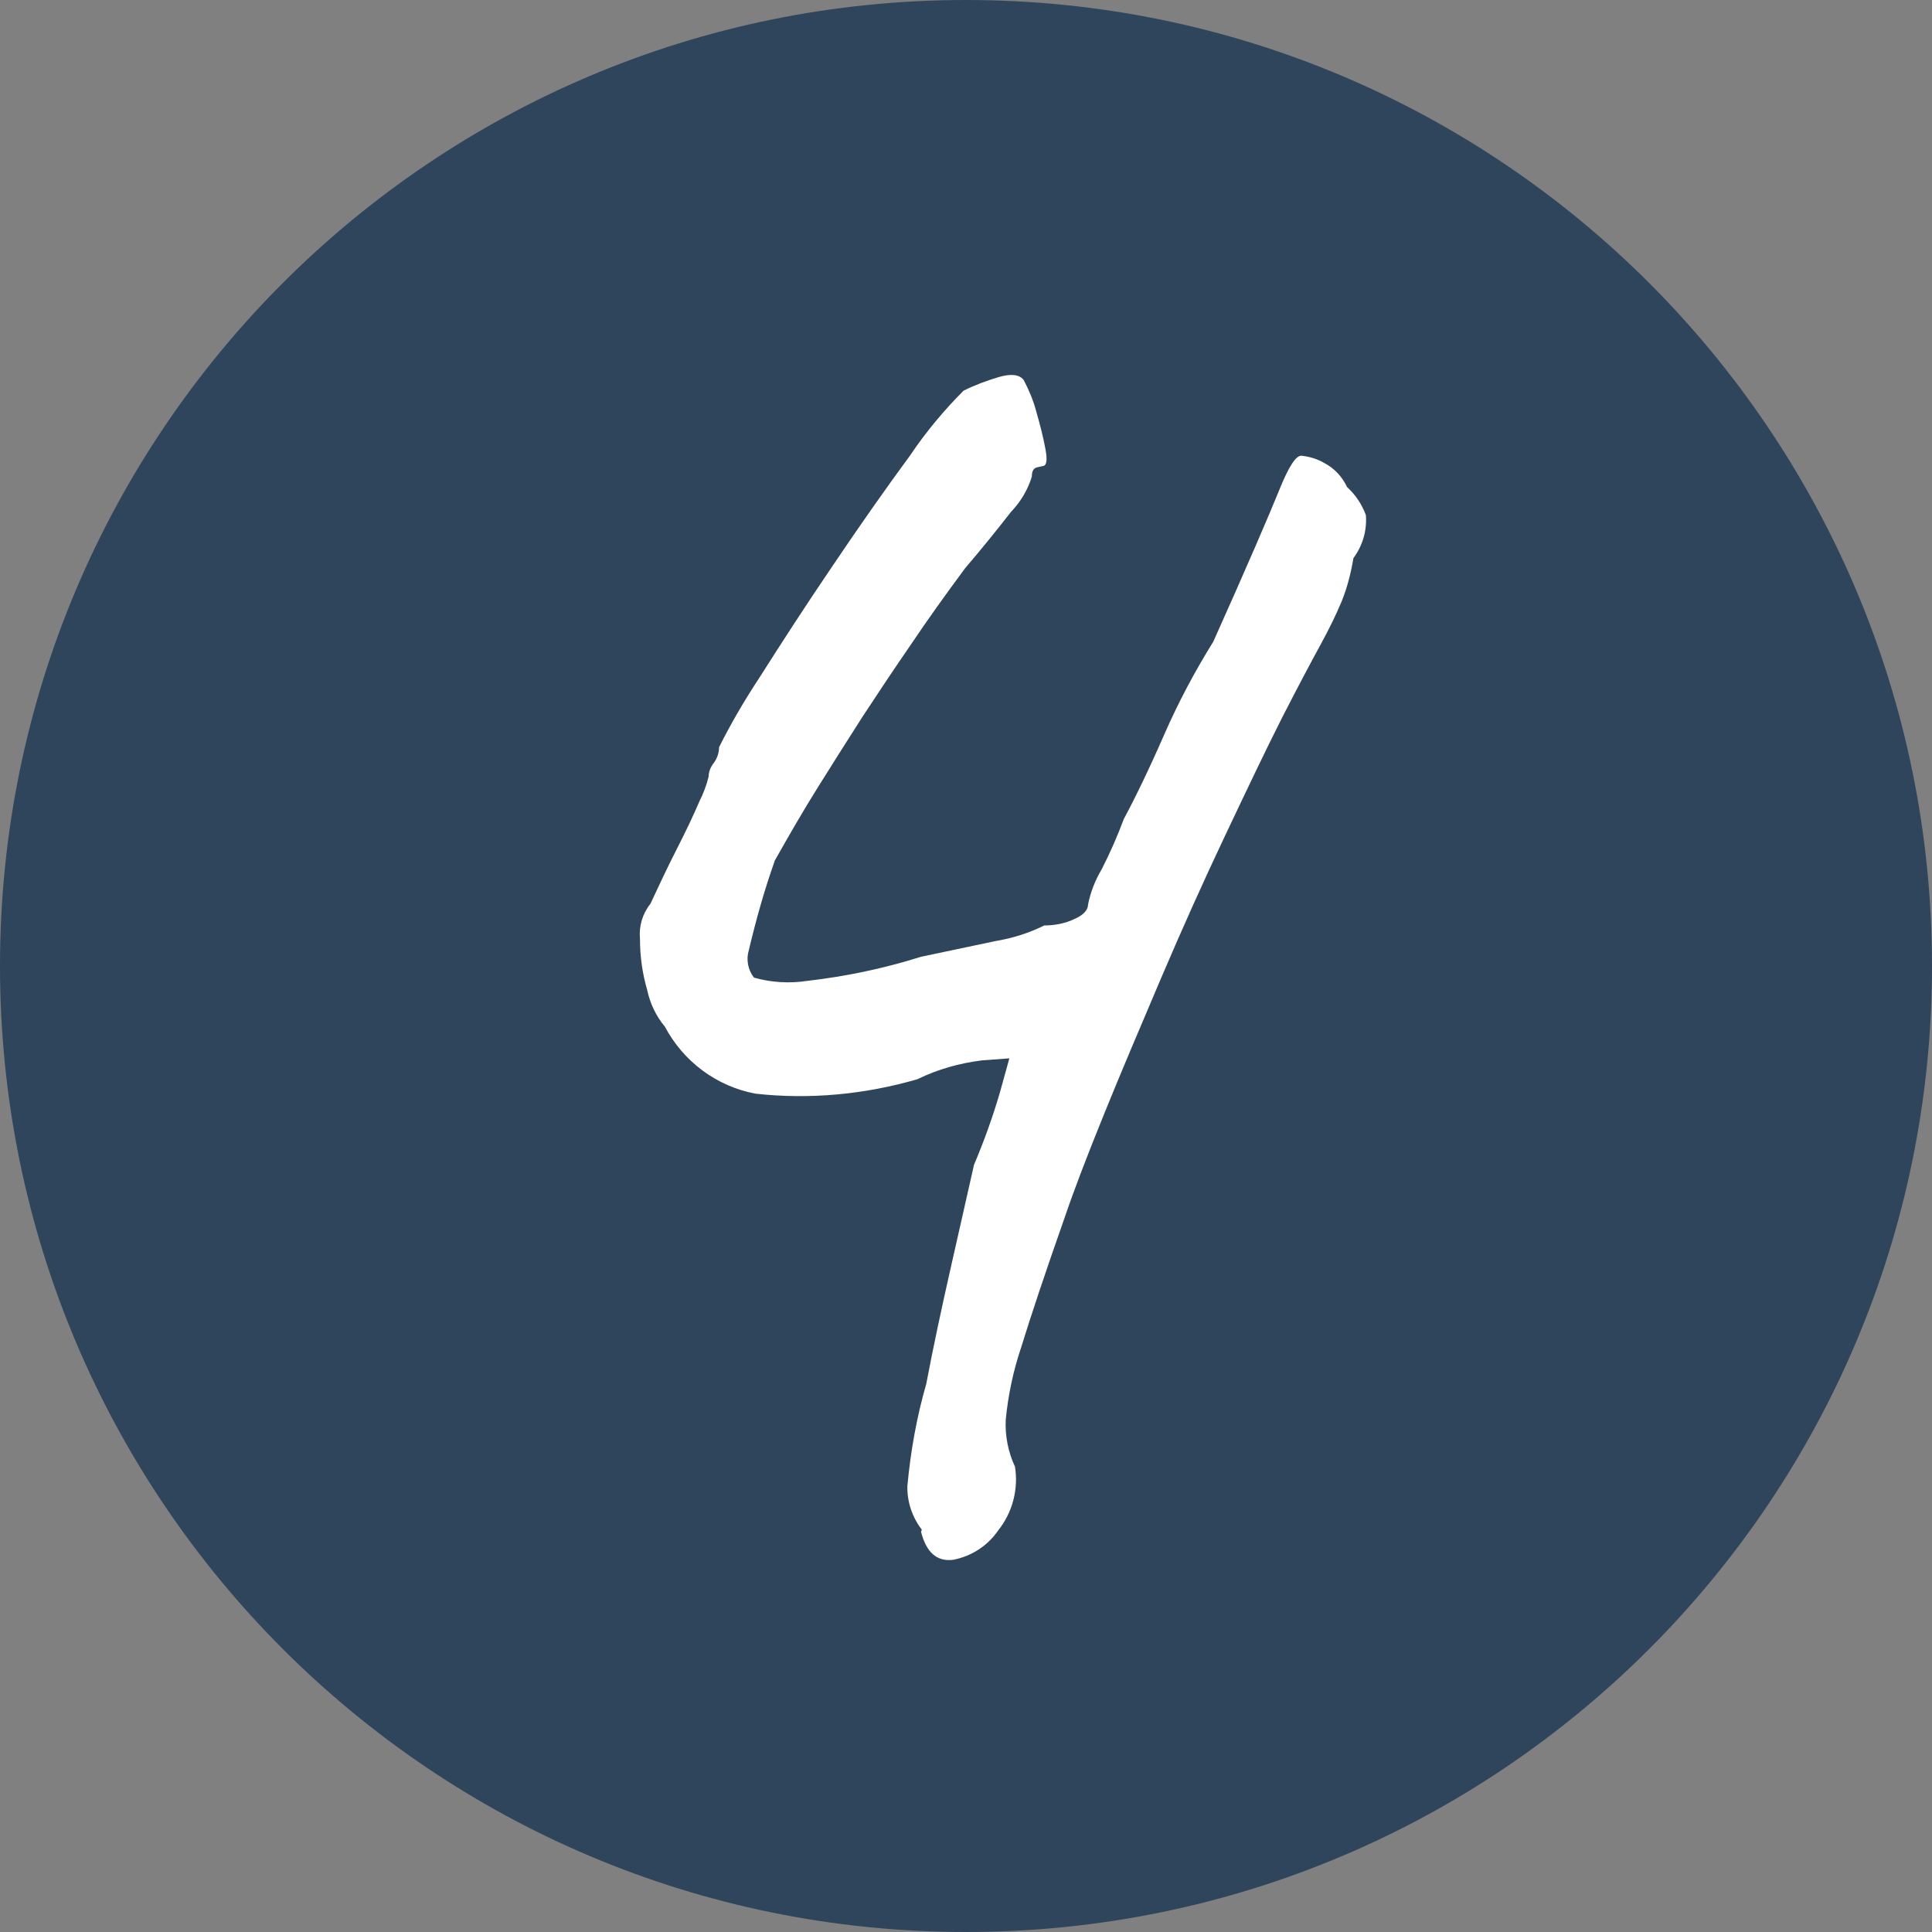 <svg xmlns="http://www.w3.org/2000/svg" xmlns:xlink="http://www.w3.org/1999/xlink" id="Layer_2" viewBox="0 0 48.12 48.12"><rect x="0" y="0" width="48.12" height="48.12" fill="#808080" stroke="none"/><defs><style>.cls-1{fill:none;}.cls-2{clip-path:url(#clippath);}.cls-3{fill:#fff;}.cls-4{fill:#2f455c;}</style><clipPath id="clippath"><rect class="cls-1" width="48.12" height="48.12"></rect></clipPath></defs><g id="Illustration"><g id="Group_890"><g class="cls-2"><g id="Group_89"><path id="Path_491" class="cls-4" d="m48.12,24.06c0,13.29-10.77,24.06-24.06,24.06S0,37.35,0,24.06,10.77,0,24.06,0c0,0,0,0,0,0,13.29,0,24.06,10.77,24.06,24.06h0"></path></g></g></g><path id="Path_2173" class="cls-3" d="m22.96,38.1c-.24-.31-.37-.7-.36-1.09.08-.86.23-1.71.47-2.54.17-.9.38-1.88.62-2.94.24-1.06.43-1.9.57-2.52.25-.59.47-1.2.65-1.82l.23-.83-.68.05c-.56.07-1.1.22-1.61.47-1.31.38-2.68.51-4.03.36-.97-.18-1.8-.8-2.26-1.67-.22-.26-.37-.58-.44-.91-.12-.41-.18-.84-.18-1.27-.03-.32.06-.63.26-.88.21-.45.42-.9.65-1.35.23-.45.42-.85.57-1.2.1-.2.18-.41.23-.62,0-.12.05-.24.13-.34.08-.11.13-.25.13-.39.3-.6.64-1.18,1.01-1.74.54-.85,1.14-1.78,1.82-2.78.68-1.01,1.32-1.92,1.93-2.75.39-.58.84-1.12,1.33-1.61.28-.14.58-.25.88-.34.31-.09.52-.06.62.08.13.25.24.51.31.78.09.31.17.62.23.94.05.28.03.42-.08.42l-.13.03c-.09.02-.13.1-.13.23-.1.33-.28.63-.52.88-.35.45-.73.92-1.14,1.4-.49.66-.94,1.29-1.35,1.9-.42.61-.82,1.21-1.2,1.79-.38.59-.75,1.18-1.12,1.77s-.72,1.2-1.07,1.82c-.26.73-.47,1.48-.65,2.24-.07.23-.02.49.13.68.43.12.88.15,1.33.08.96-.11,1.91-.31,2.83-.6l1.85-.39c.42-.07.84-.2,1.22-.39.26,0,.52-.05.75-.16.23-.1.34-.23.34-.36.06-.31.18-.61.34-.88.21-.41.39-.82.55-1.25.28-.52.62-1.22,1.01-2.11.35-.8.76-1.57,1.22-2.31.87-1.94,1.41-3.2,1.64-3.77s.41-.86.55-.86c.2.02.4.08.57.18.25.13.45.34.57.6.21.19.37.43.47.7.03.38-.08.76-.31,1.07-.06.36-.15.72-.29,1.07-.15.36-.33.72-.52,1.07-.23.42-.55,1.02-.96,1.82-.42.83-.89,1.82-1.43,2.96-.54,1.14-1.07,2.32-1.59,3.54s-1,2.35-1.43,3.41c-.43,1.06-.75,1.9-.96,2.52-.49,1.39-.85,2.47-1.09,3.25-.2.59-.33,1.2-.39,1.82-.02.4.06.81.23,1.17.09.56-.06,1.14-.42,1.59-.26.38-.66.64-1.12.73-.4.05-.67-.18-.8-.7Z"></path></g></svg>